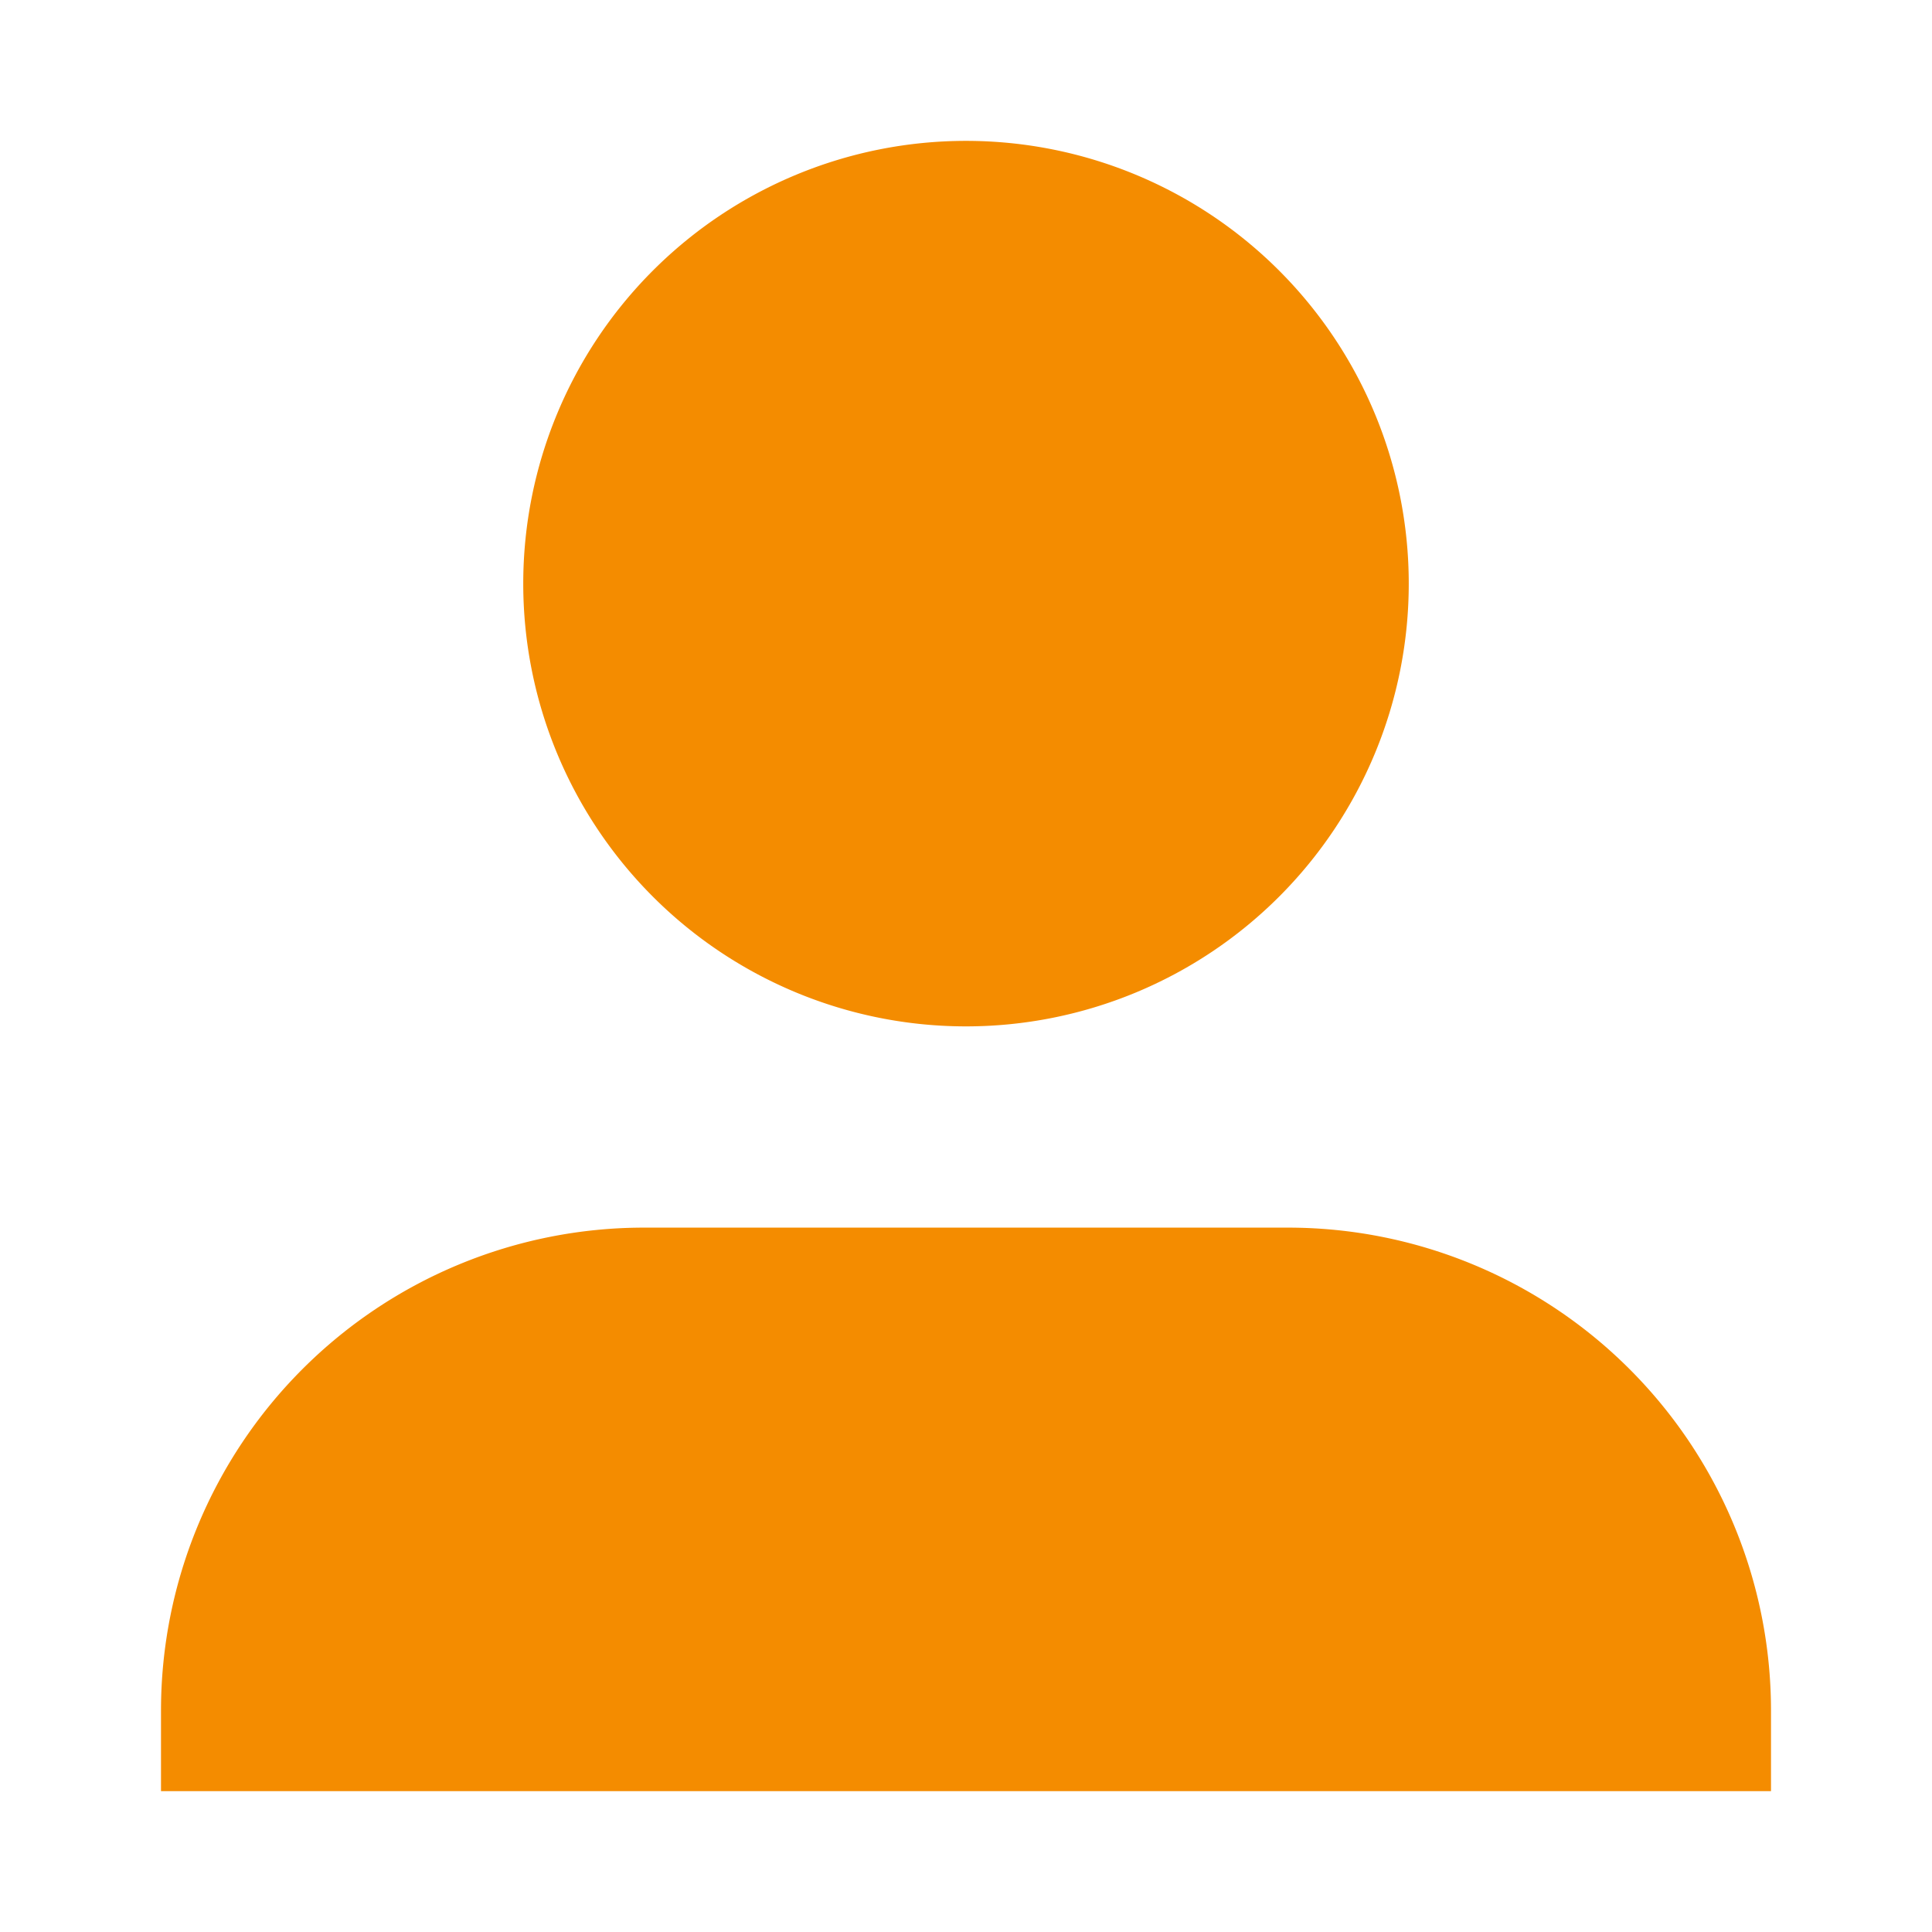<svg xmlns="http://www.w3.org/2000/svg" viewBox="0 0 24 24"><g id="Artwork"><path d="M22,22.25H2v-1a6,6,0,0,1,6-6h8a6,6,0,0,1,6,6ZM12,1.75a5.5,5.5,0,1,0,5.5,5.5A5.5,5.5,0,0,0,12,1.75Z" style="fill:#f48c00"/></g></svg>
